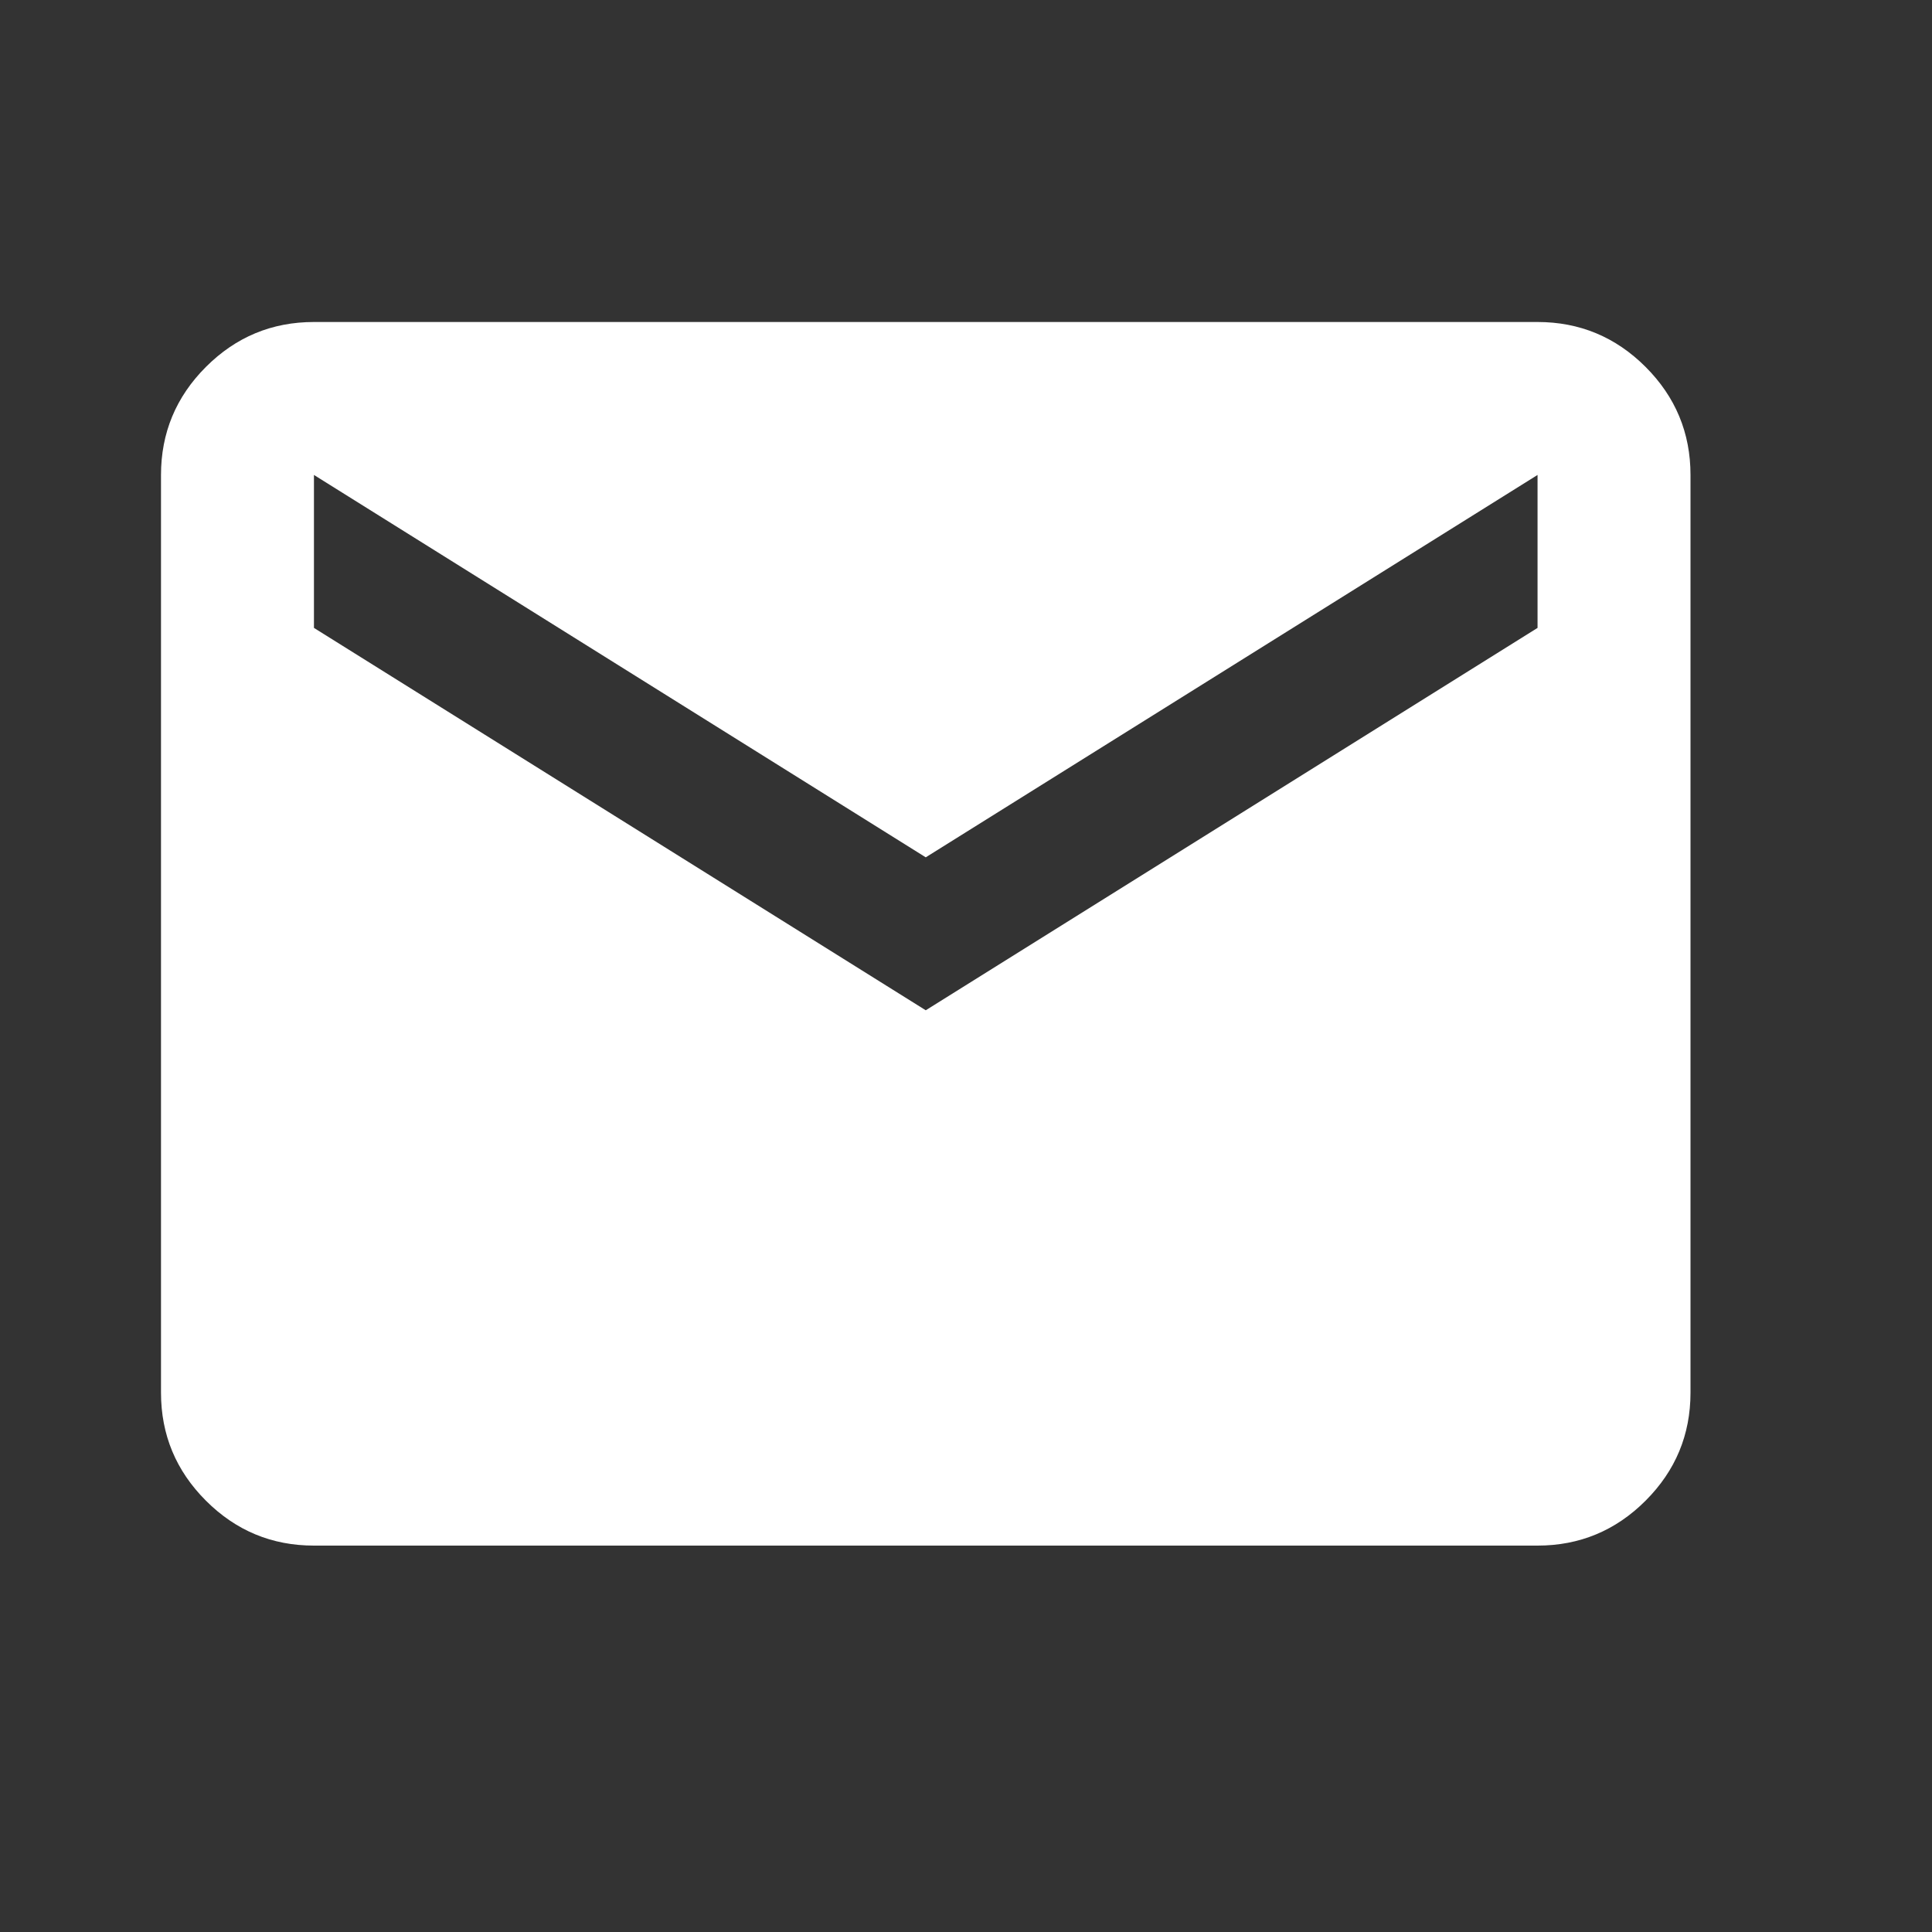 <svg width="24" height="24" viewBox="0 0 24 24" fill="none" xmlns="http://www.w3.org/2000/svg">
<rect x="0" y="0" width="24" height="24" fill="#333333" stroke="none"/>
<mask id="mask0_3716_5873" style="mask-type:alpha" maskUnits="userSpaceOnUse" x="0" y="0" width="24" height="24">
<rect width="24" height="24" fill="#D9D9D9"/>
</mask>
<g mask="url(#mask0_3716_5873)">
<path d="M3.9 19.2C3.377 19.2 2.93 19.014 2.558 18.642C2.186 18.27 2 17.823 2 17.3V5.9C2 5.378 2.186 4.93 2.558 4.558C2.93 4.186 3.377 4 3.9 4H19.1C19.622 4 20.07 4.186 20.442 4.558C20.814 4.93 21 5.378 21 5.9V17.3C21 17.823 20.814 18.27 20.442 18.642C20.07 19.014 19.622 19.2 19.1 19.2H3.9ZM11.5 12.55L19.1 7.8V5.9L11.5 10.65L3.9 5.9V7.8L11.5 12.55Z" fill="white"/>
</g>
</svg>
